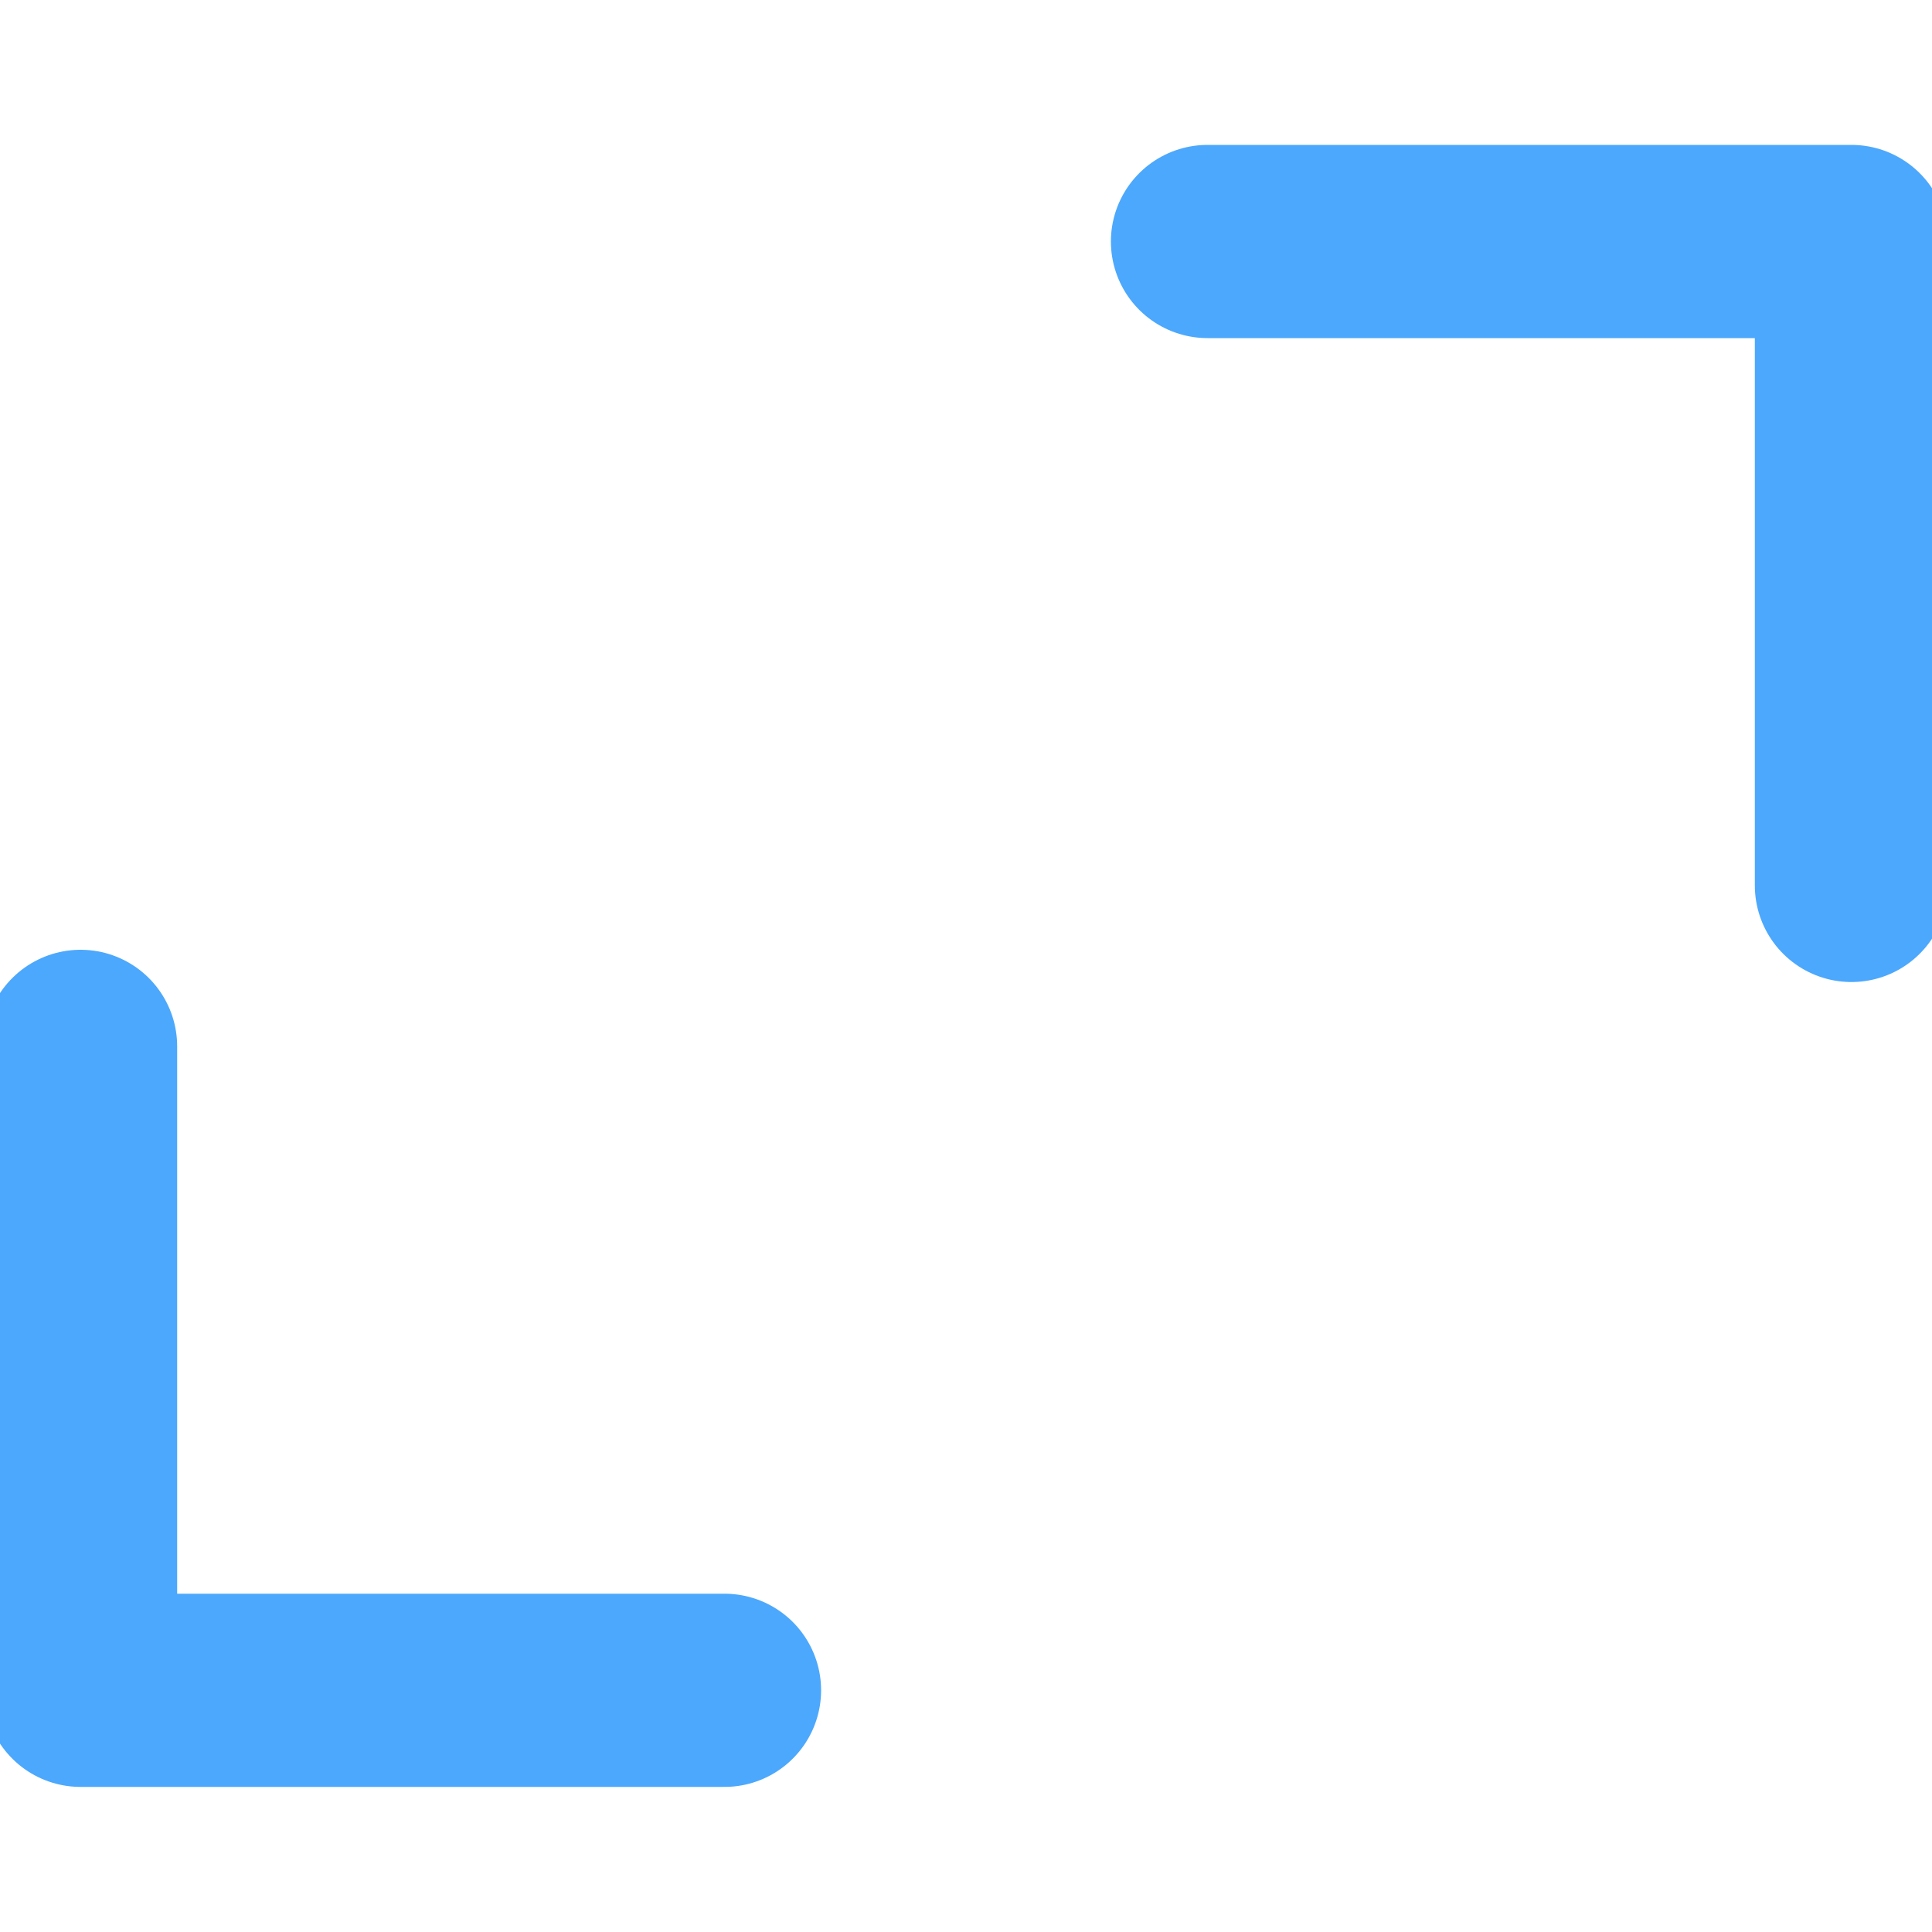 <svg width="10" height="10" viewBox="0 0 10 10" fill="none" xmlns="http://www.w3.org/2000/svg">
<path d="M6.25 1.25H9.583V4.583" stroke="#4CA8FC" stroke-miterlimit="10" stroke-linecap="round" stroke-linejoin="round"/>
<path d="M3.75 8.749H0.417V5.416" stroke="#4CA8FC" stroke-miterlimit="10" stroke-linecap="round" stroke-linejoin="round"/>
</svg>
